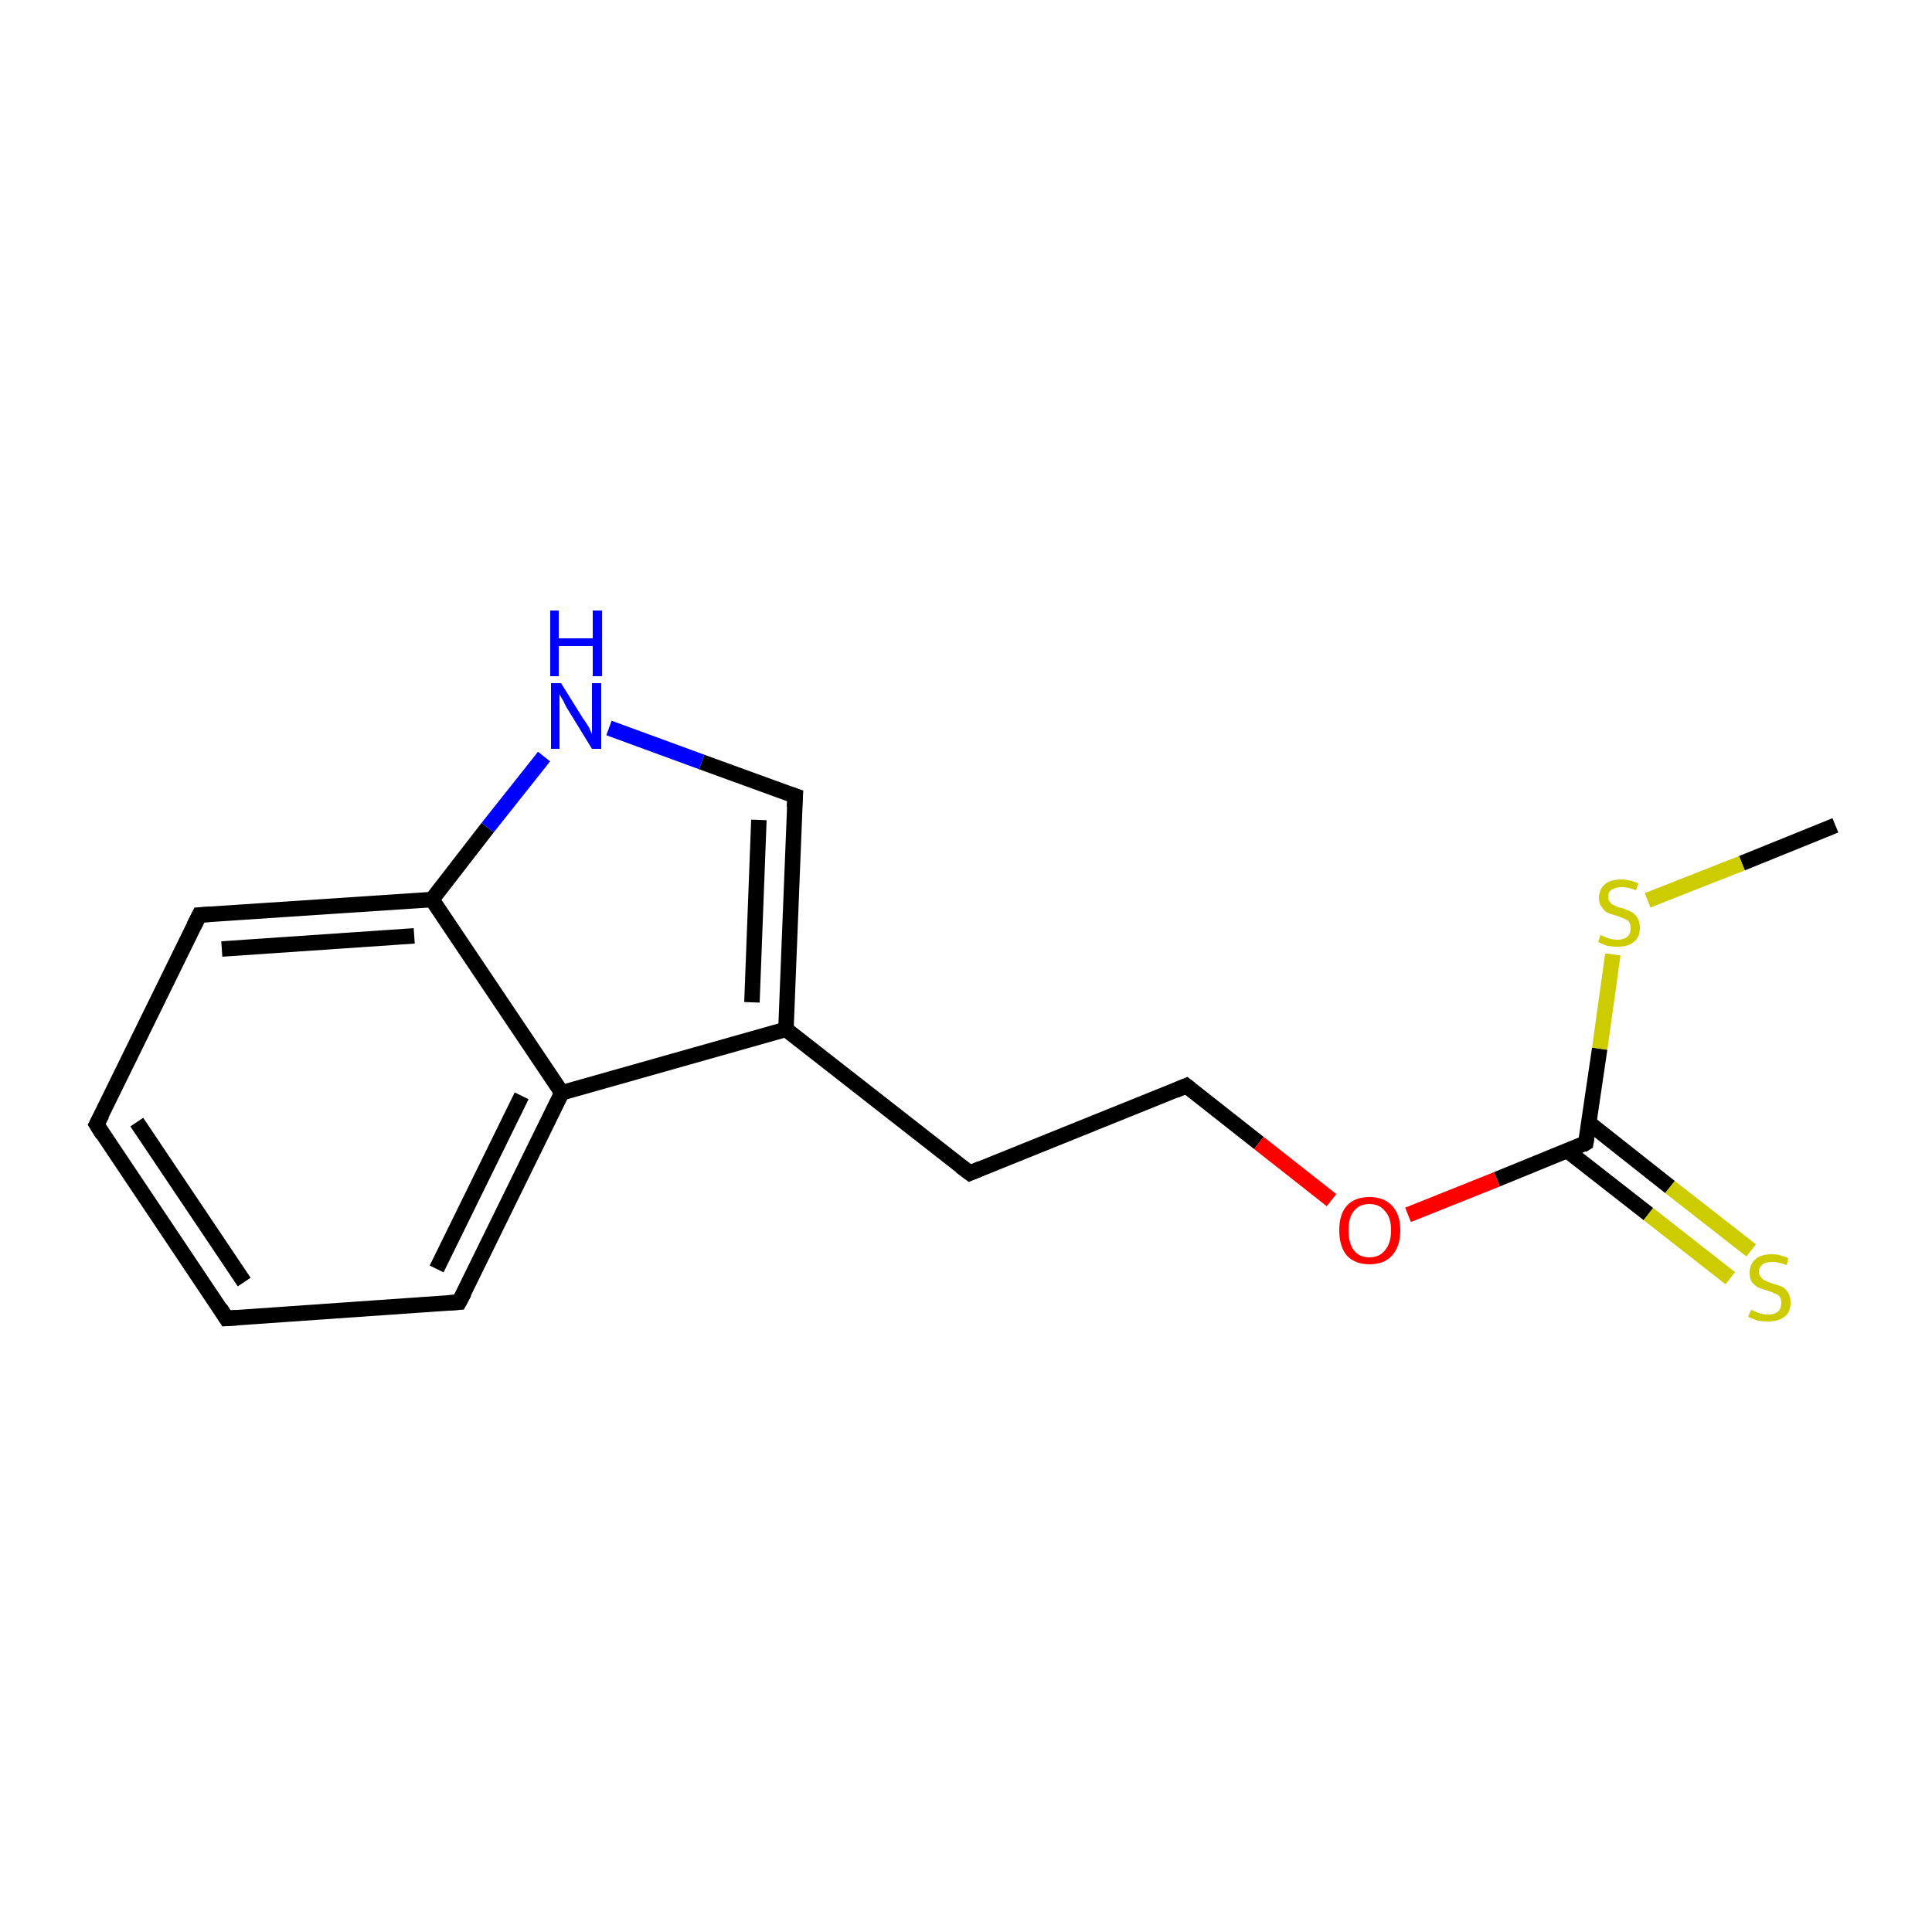 <?xml version='1.0' encoding='iso-8859-1'?>
<svg version='1.1' baseProfile='full'
              xmlns='http://www.w3.org/2000/svg'
                      xmlns:rdkit='http://www.rdkit.org/xml'
                      xmlns:xlink='http://www.w3.org/1999/xlink'
                  xml:space='preserve'
width='250px' height='250px' viewBox='0 0 250 250'>
<!-- END OF HEADER -->
<rect style='opacity:1.0;fill:#FFFFFF;stroke:none' width='250.0' height='250.0' x='0.0' y='0.0'> </rect>
<path class='bond-0 atom-0 atom-15' d='M 237.5,106.8 L 225.4,111.7' style='fill:none;fill-rule:evenodd;stroke:#000000;stroke-width:2.0px;stroke-linecap:butt;stroke-linejoin:miter;stroke-opacity:1' />
<path class='bond-0 atom-0 atom-15' d='M 225.4,111.7 L 213.2,116.5' style='fill:none;fill-rule:evenodd;stroke:#CCCC00;stroke-width:2.0px;stroke-linecap:butt;stroke-linejoin:miter;stroke-opacity:1' />
<path class='bond-1 atom-1 atom-2' d='M 29.3,170.6 L 12.5,145.5' style='fill:none;fill-rule:evenodd;stroke:#000000;stroke-width:2.0px;stroke-linecap:butt;stroke-linejoin:miter;stroke-opacity:1' />
<path class='bond-1 atom-1 atom-2' d='M 31.6,165.9 L 17.7,145.2' style='fill:none;fill-rule:evenodd;stroke:#000000;stroke-width:2.0px;stroke-linecap:butt;stroke-linejoin:miter;stroke-opacity:1' />
<path class='bond-2 atom-1 atom-3' d='M 29.3,170.6 L 59.4,168.5' style='fill:none;fill-rule:evenodd;stroke:#000000;stroke-width:2.0px;stroke-linecap:butt;stroke-linejoin:miter;stroke-opacity:1' />
<path class='bond-3 atom-2 atom-4' d='M 12.5,145.5 L 25.8,118.4' style='fill:none;fill-rule:evenodd;stroke:#000000;stroke-width:2.0px;stroke-linecap:butt;stroke-linejoin:miter;stroke-opacity:1' />
<path class='bond-4 atom-3 atom-9' d='M 59.4,168.5 L 72.7,141.4' style='fill:none;fill-rule:evenodd;stroke:#000000;stroke-width:2.0px;stroke-linecap:butt;stroke-linejoin:miter;stroke-opacity:1' />
<path class='bond-4 atom-3 atom-9' d='M 56.5,164.2 L 67.5,141.8' style='fill:none;fill-rule:evenodd;stroke:#000000;stroke-width:2.0px;stroke-linecap:butt;stroke-linejoin:miter;stroke-opacity:1' />
<path class='bond-5 atom-4 atom-10' d='M 25.8,118.4 L 55.9,116.4' style='fill:none;fill-rule:evenodd;stroke:#000000;stroke-width:2.0px;stroke-linecap:butt;stroke-linejoin:miter;stroke-opacity:1' />
<path class='bond-5 atom-4 atom-10' d='M 28.7,122.8 L 53.6,121.1' style='fill:none;fill-rule:evenodd;stroke:#000000;stroke-width:2.0px;stroke-linecap:butt;stroke-linejoin:miter;stroke-opacity:1' />
<path class='bond-6 atom-5 atom-6' d='M 125.5,151.8 L 153.5,140.5' style='fill:none;fill-rule:evenodd;stroke:#000000;stroke-width:2.0px;stroke-linecap:butt;stroke-linejoin:miter;stroke-opacity:1' />
<path class='bond-7 atom-5 atom-8' d='M 125.5,151.8 L 101.7,133.2' style='fill:none;fill-rule:evenodd;stroke:#000000;stroke-width:2.0px;stroke-linecap:butt;stroke-linejoin:miter;stroke-opacity:1' />
<path class='bond-8 atom-6 atom-13' d='M 153.5,140.5 L 162.9,147.9' style='fill:none;fill-rule:evenodd;stroke:#000000;stroke-width:2.0px;stroke-linecap:butt;stroke-linejoin:miter;stroke-opacity:1' />
<path class='bond-8 atom-6 atom-13' d='M 162.9,147.9 L 172.3,155.3' style='fill:none;fill-rule:evenodd;stroke:#FF0000;stroke-width:2.0px;stroke-linecap:butt;stroke-linejoin:miter;stroke-opacity:1' />
<path class='bond-9 atom-7 atom-8' d='M 102.9,103.0 L 101.7,133.2' style='fill:none;fill-rule:evenodd;stroke:#000000;stroke-width:2.0px;stroke-linecap:butt;stroke-linejoin:miter;stroke-opacity:1' />
<path class='bond-9 atom-7 atom-8' d='M 98.2,106.1 L 97.3,129.7' style='fill:none;fill-rule:evenodd;stroke:#000000;stroke-width:2.0px;stroke-linecap:butt;stroke-linejoin:miter;stroke-opacity:1' />
<path class='bond-10 atom-7 atom-12' d='M 102.9,103.0 L 90.8,98.6' style='fill:none;fill-rule:evenodd;stroke:#000000;stroke-width:2.0px;stroke-linecap:butt;stroke-linejoin:miter;stroke-opacity:1' />
<path class='bond-10 atom-7 atom-12' d='M 90.8,98.6 L 78.8,94.2' style='fill:none;fill-rule:evenodd;stroke:#0000FF;stroke-width:2.0px;stroke-linecap:butt;stroke-linejoin:miter;stroke-opacity:1' />
<path class='bond-11 atom-8 atom-9' d='M 101.7,133.2 L 72.7,141.4' style='fill:none;fill-rule:evenodd;stroke:#000000;stroke-width:2.0px;stroke-linecap:butt;stroke-linejoin:miter;stroke-opacity:1' />
<path class='bond-12 atom-9 atom-10' d='M 72.7,141.4 L 55.9,116.4' style='fill:none;fill-rule:evenodd;stroke:#000000;stroke-width:2.0px;stroke-linecap:butt;stroke-linejoin:miter;stroke-opacity:1' />
<path class='bond-13 atom-10 atom-12' d='M 55.9,116.4 L 63.1,107.1' style='fill:none;fill-rule:evenodd;stroke:#000000;stroke-width:2.0px;stroke-linecap:butt;stroke-linejoin:miter;stroke-opacity:1' />
<path class='bond-13 atom-10 atom-12' d='M 63.1,107.1 L 70.4,97.9' style='fill:none;fill-rule:evenodd;stroke:#0000FF;stroke-width:2.0px;stroke-linecap:butt;stroke-linejoin:miter;stroke-opacity:1' />
<path class='bond-14 atom-11 atom-13' d='M 205.2,147.9 L 193.7,152.6' style='fill:none;fill-rule:evenodd;stroke:#000000;stroke-width:2.0px;stroke-linecap:butt;stroke-linejoin:miter;stroke-opacity:1' />
<path class='bond-14 atom-11 atom-13' d='M 193.7,152.6 L 182.2,157.2' style='fill:none;fill-rule:evenodd;stroke:#FF0000;stroke-width:2.0px;stroke-linecap:butt;stroke-linejoin:miter;stroke-opacity:1' />
<path class='bond-15 atom-11 atom-14' d='M 202.8,148.9 L 213.3,157.1' style='fill:none;fill-rule:evenodd;stroke:#000000;stroke-width:2.0px;stroke-linecap:butt;stroke-linejoin:miter;stroke-opacity:1' />
<path class='bond-15 atom-11 atom-14' d='M 213.3,157.1 L 223.9,165.4' style='fill:none;fill-rule:evenodd;stroke:#CCCC00;stroke-width:2.0px;stroke-linecap:butt;stroke-linejoin:miter;stroke-opacity:1' />
<path class='bond-15 atom-11 atom-14' d='M 205.6,145.3 L 216.1,153.6' style='fill:none;fill-rule:evenodd;stroke:#000000;stroke-width:2.0px;stroke-linecap:butt;stroke-linejoin:miter;stroke-opacity:1' />
<path class='bond-15 atom-11 atom-14' d='M 216.1,153.6 L 226.6,161.8' style='fill:none;fill-rule:evenodd;stroke:#CCCC00;stroke-width:2.0px;stroke-linecap:butt;stroke-linejoin:miter;stroke-opacity:1' />
<path class='bond-16 atom-11 atom-15' d='M 205.2,147.9 L 207.0,135.7' style='fill:none;fill-rule:evenodd;stroke:#000000;stroke-width:2.0px;stroke-linecap:butt;stroke-linejoin:miter;stroke-opacity:1' />
<path class='bond-16 atom-11 atom-15' d='M 207.0,135.7 L 208.7,123.5' style='fill:none;fill-rule:evenodd;stroke:#CCCC00;stroke-width:2.0px;stroke-linecap:butt;stroke-linejoin:miter;stroke-opacity:1' />
<path d='M 28.5,169.3 L 29.3,170.6 L 30.8,170.5' style='fill:none;stroke:#000000;stroke-width:2.0px;stroke-linecap:butt;stroke-linejoin:miter;stroke-opacity:1;' />
<path d='M 13.3,146.8 L 12.5,145.5 L 13.2,144.2' style='fill:none;stroke:#000000;stroke-width:2.0px;stroke-linecap:butt;stroke-linejoin:miter;stroke-opacity:1;' />
<path d='M 57.9,168.6 L 59.4,168.5 L 60.1,167.2' style='fill:none;stroke:#000000;stroke-width:2.0px;stroke-linecap:butt;stroke-linejoin:miter;stroke-opacity:1;' />
<path d='M 25.1,119.8 L 25.8,118.4 L 27.3,118.3' style='fill:none;stroke:#000000;stroke-width:2.0px;stroke-linecap:butt;stroke-linejoin:miter;stroke-opacity:1;' />
<path d='M 126.9,151.2 L 125.5,151.8 L 124.3,150.9' style='fill:none;stroke:#000000;stroke-width:2.0px;stroke-linecap:butt;stroke-linejoin:miter;stroke-opacity:1;' />
<path d='M 152.1,141.1 L 153.5,140.5 L 154.0,140.9' style='fill:none;stroke:#000000;stroke-width:2.0px;stroke-linecap:butt;stroke-linejoin:miter;stroke-opacity:1;' />
<path d='M 102.8,104.5 L 102.9,103.0 L 102.3,102.8' style='fill:none;stroke:#000000;stroke-width:2.0px;stroke-linecap:butt;stroke-linejoin:miter;stroke-opacity:1;' />
<path d='M 204.7,148.2 L 205.2,147.9 L 205.3,147.3' style='fill:none;stroke:#000000;stroke-width:2.0px;stroke-linecap:butt;stroke-linejoin:miter;stroke-opacity:1;' />
<path class='atom-12' d='M 72.6 88.4
L 75.4 92.9
Q 75.7 93.3, 76.2 94.1
Q 76.6 95.0, 76.6 95.0
L 76.6 88.4
L 77.8 88.4
L 77.8 96.9
L 76.6 96.9
L 73.6 92.0
Q 73.2 91.4, 72.9 90.7
Q 72.5 90.1, 72.4 89.8
L 72.4 96.9
L 71.3 96.9
L 71.3 88.4
L 72.6 88.4
' fill='#0000FF'/>
<path class='atom-12' d='M 71.2 79.0
L 72.3 79.0
L 72.3 82.6
L 76.7 82.6
L 76.7 79.0
L 77.9 79.0
L 77.9 87.5
L 76.7 87.5
L 76.7 83.6
L 72.3 83.6
L 72.3 87.5
L 71.2 87.5
L 71.2 79.0
' fill='#0000FF'/>
<path class='atom-13' d='M 173.3 159.2
Q 173.3 157.1, 174.3 156.0
Q 175.3 154.9, 177.2 154.9
Q 179.1 154.9, 180.1 156.0
Q 181.2 157.1, 181.2 159.2
Q 181.2 161.3, 180.1 162.5
Q 179.1 163.6, 177.2 163.6
Q 175.4 163.6, 174.3 162.5
Q 173.3 161.3, 173.3 159.2
M 177.2 162.7
Q 178.5 162.7, 179.2 161.8
Q 180.0 160.9, 180.0 159.2
Q 180.0 157.5, 179.2 156.7
Q 178.5 155.8, 177.2 155.8
Q 175.9 155.8, 175.2 156.7
Q 174.5 157.5, 174.5 159.2
Q 174.5 160.9, 175.2 161.8
Q 175.9 162.7, 177.2 162.7
' fill='#FF0000'/>
<path class='atom-14' d='M 226.6 169.5
Q 226.7 169.5, 227.1 169.7
Q 227.5 169.9, 227.9 170.0
Q 228.3 170.1, 228.8 170.1
Q 229.6 170.1, 230.1 169.7
Q 230.5 169.3, 230.5 168.6
Q 230.5 168.1, 230.3 167.8
Q 230.1 167.5, 229.7 167.4
Q 229.3 167.2, 228.7 167.0
Q 228.0 166.8, 227.5 166.6
Q 227.1 166.4, 226.7 165.9
Q 226.4 165.5, 226.4 164.7
Q 226.4 163.6, 227.2 162.9
Q 227.9 162.3, 229.3 162.3
Q 230.3 162.3, 231.4 162.8
L 231.2 163.7
Q 230.1 163.3, 229.4 163.3
Q 228.5 163.3, 228.1 163.6
Q 227.6 164.0, 227.6 164.5
Q 227.6 165.0, 227.9 165.3
Q 228.1 165.6, 228.4 165.7
Q 228.8 165.9, 229.4 166.1
Q 230.1 166.3, 230.6 166.5
Q 231.1 166.8, 231.4 167.3
Q 231.7 167.8, 231.7 168.6
Q 231.7 169.8, 230.9 170.4
Q 230.1 171.0, 228.8 171.0
Q 228.1 171.0, 227.5 170.9
Q 226.9 170.7, 226.2 170.4
L 226.6 169.5
' fill='#CCCC00'/>
<path class='atom-15' d='M 207.1 121.0
Q 207.2 121.0, 207.6 121.2
Q 208.0 121.4, 208.4 121.5
Q 208.9 121.6, 209.3 121.6
Q 210.1 121.6, 210.6 121.2
Q 211.0 120.8, 211.0 120.1
Q 211.0 119.6, 210.8 119.3
Q 210.6 119.0, 210.2 118.9
Q 209.8 118.7, 209.2 118.5
Q 208.5 118.3, 208.0 118.1
Q 207.6 117.9, 207.3 117.4
Q 206.9 117.0, 206.9 116.2
Q 206.9 115.1, 207.7 114.4
Q 208.4 113.8, 209.8 113.8
Q 210.8 113.8, 212.0 114.3
L 211.7 115.2
Q 210.7 114.8, 209.9 114.8
Q 209.1 114.8, 208.6 115.1
Q 208.1 115.4, 208.1 116.0
Q 208.1 116.5, 208.4 116.8
Q 208.6 117.1, 209.0 117.2
Q 209.3 117.4, 209.9 117.5
Q 210.7 117.8, 211.1 118.0
Q 211.6 118.3, 211.9 118.8
Q 212.2 119.3, 212.2 120.1
Q 212.2 121.3, 211.4 121.9
Q 210.7 122.5, 209.3 122.5
Q 208.6 122.5, 208.0 122.4
Q 207.4 122.2, 206.8 121.9
L 207.1 121.0
' fill='#CCCC00'/>
</svg>
